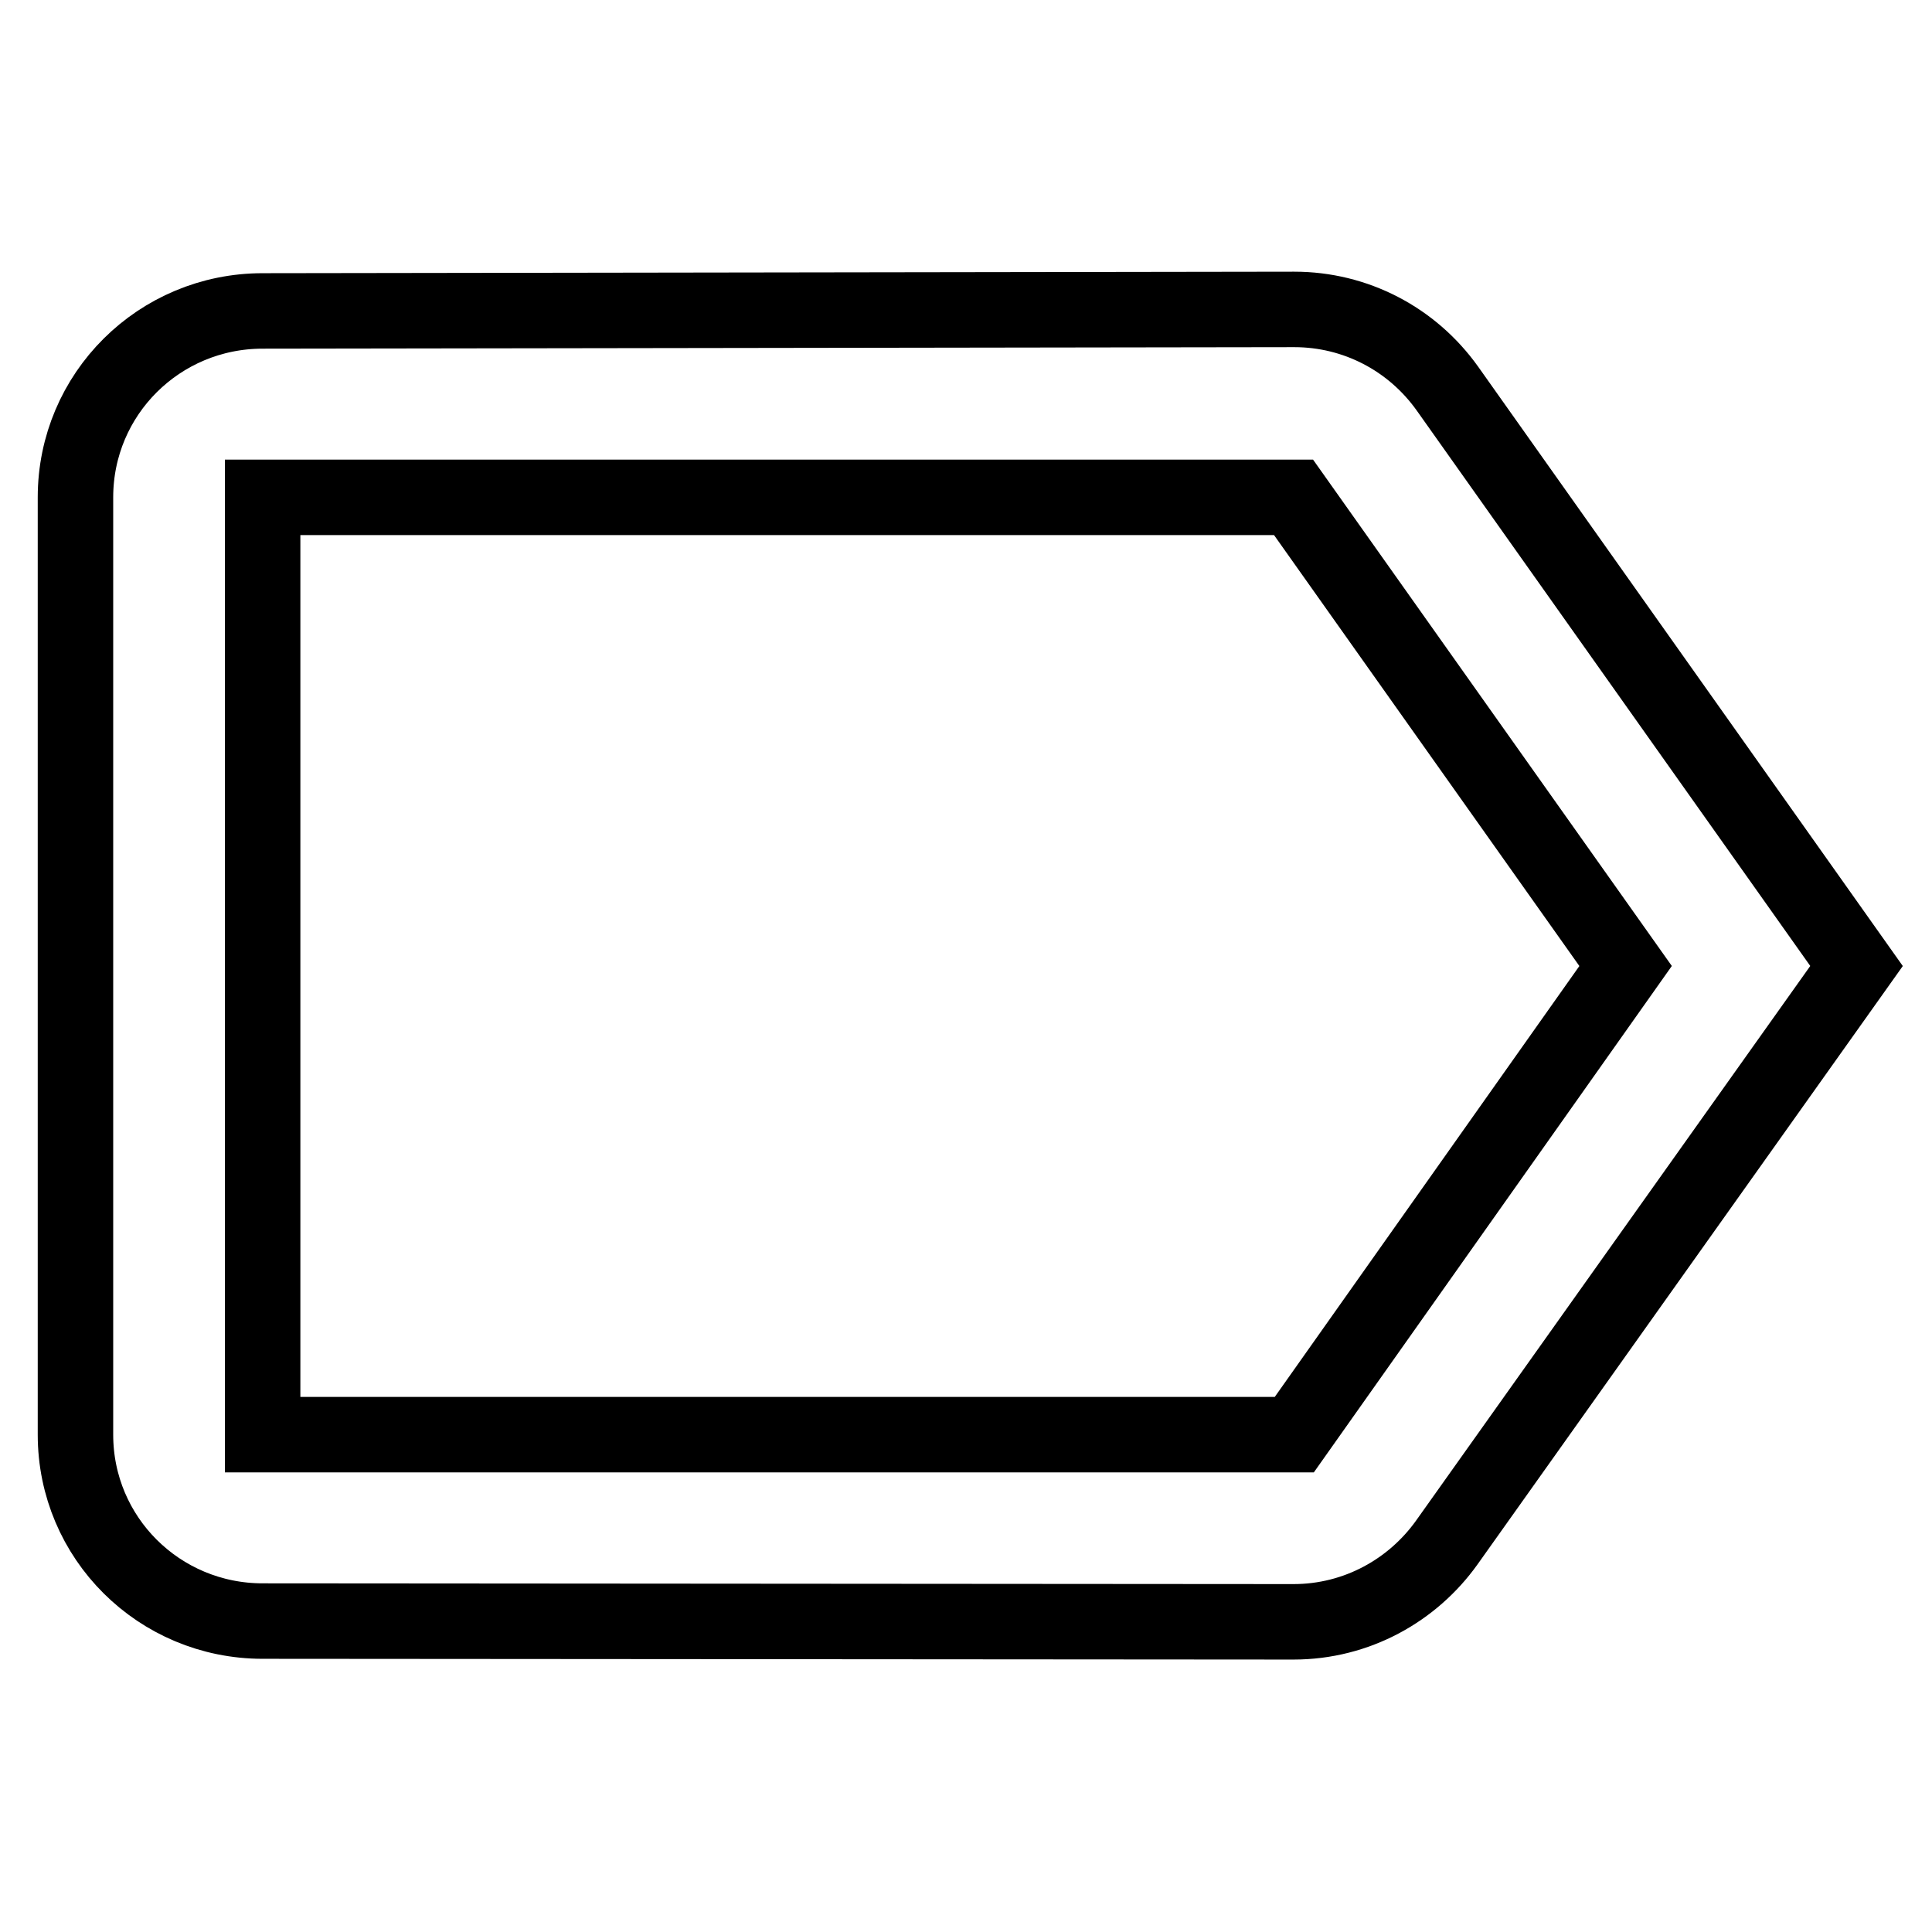 <?xml version="1.0" encoding="utf-8"?>
<!-- Svg Vector Icons : http://www.onlinewebfonts.com/icon -->
<!DOCTYPE svg PUBLIC "-//W3C//DTD SVG 1.1//EN" "http://www.w3.org/Graphics/SVG/1.1/DTD/svg11.dtd">
<svg version="1.1" xmlns="http://www.w3.org/2000/svg" xmlns:xlink="http://www.w3.org/1999/xlink" x="0px" y="0px" viewBox="0 0 256 256" enable-background="new 0 0 256 256" xml:space="preserve">
<g> <path stroke-width="10" fill-opacity="0" stroke="#000000"  d="M191.8,51.5c-4.7-6.6-12.2-10.5-20.3-10.5L34.8,41.2c-13.7,0-24.8,11-24.8,24.7v124.2 c0,13.7,11.1,24.7,24.8,24.7l136.6,0.1c8.4,0,15.8-4.2,20.3-10.5L246,128L191.8,51.5z M171.5,190.1H34.8V65.9h136.6l44,62.1 L171.5,190.1z"/></g>
</svg>